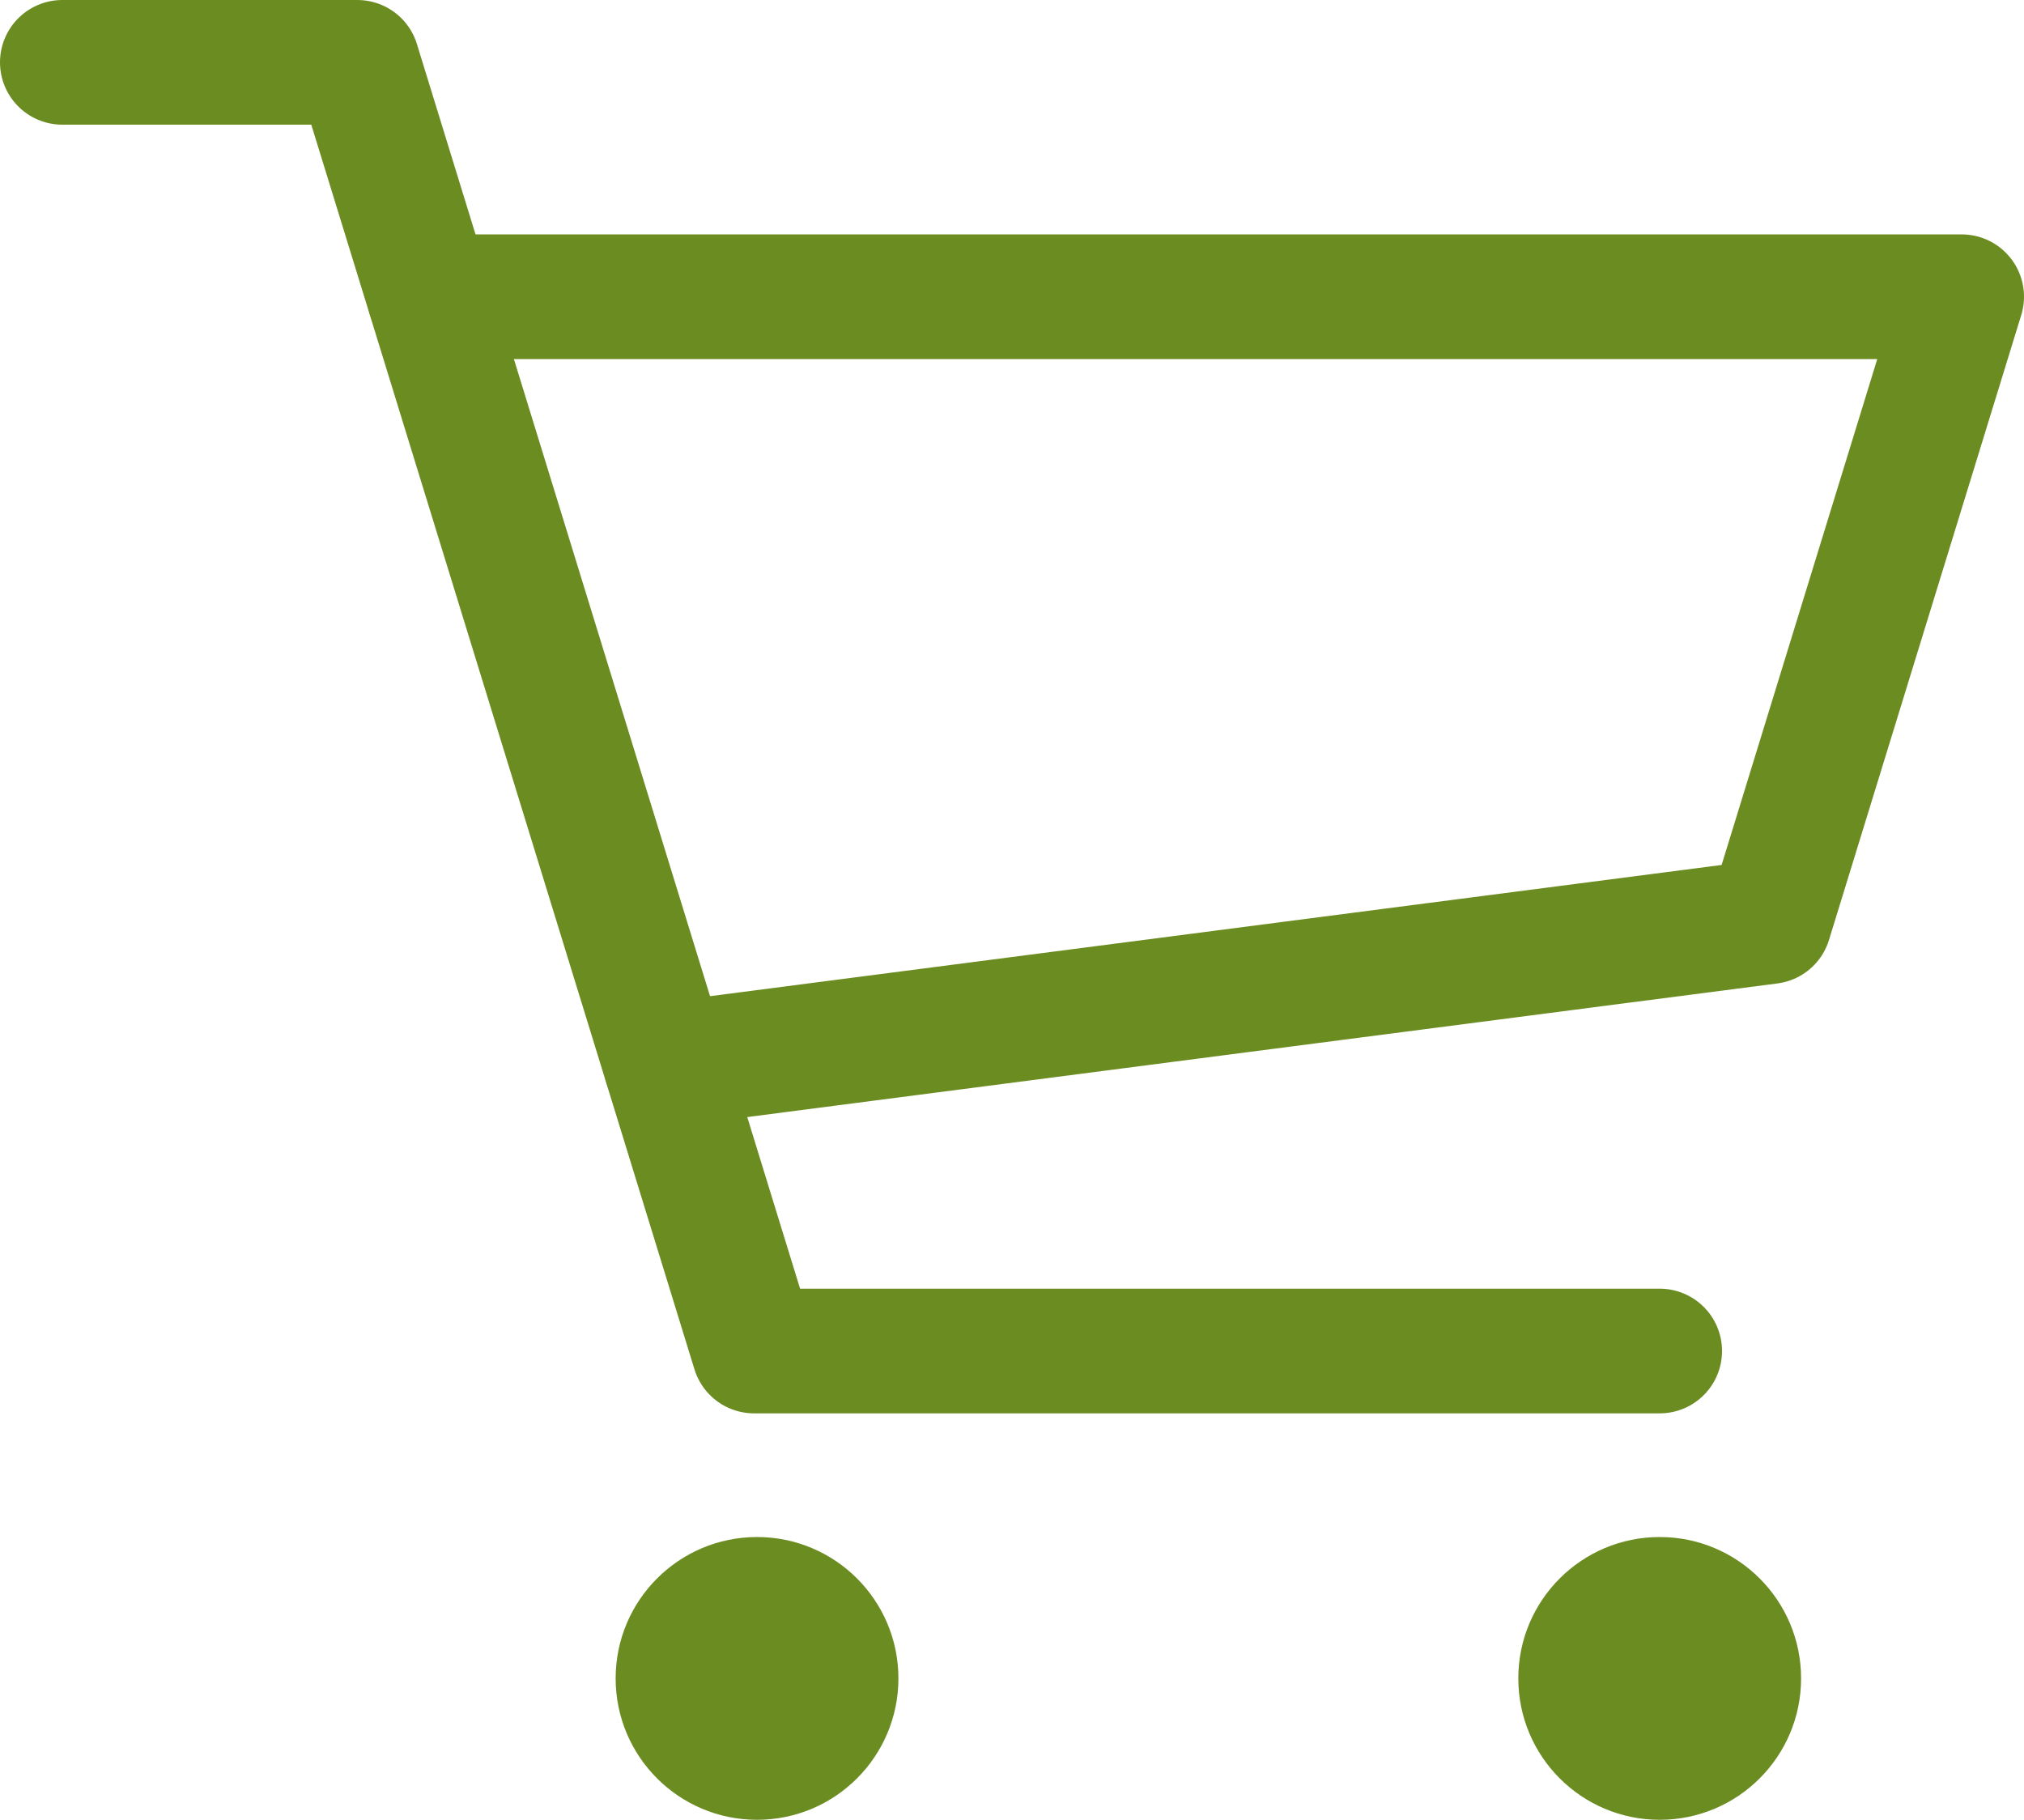 <?xml version="1.0" encoding="UTF-8"?>
<svg id="Calque_1" data-name="Calque 1" xmlns="http://www.w3.org/2000/svg" viewBox="0 0 81.17 72.98">
  <defs>
    <style>
      .cls-1 {
        fill: none;
        stroke: #6b8c21;
        stroke-linecap: round;
        stroke-linejoin: round;
        stroke-width: 5px;
      }

      .cls-2 {
        fill: #6b8c21;
        stroke-width: 0px;
      }
    </style>
  </defs>
  <circle class="cls-2" cx="30.36" cy="67.31" r="5.67"/>
  <circle class="cls-2" cx="66.56" cy="67.31" r="5.67"/>
  <polyline class="cls-1" points="2.5 2.5 14.33 2.5 30.24 54.18 66.56 54.18"/>
  <polyline class="cls-1" points="17.23 11.9 78.67 11.9 70.96 36.96 26.71 42.7"/>
</svg>